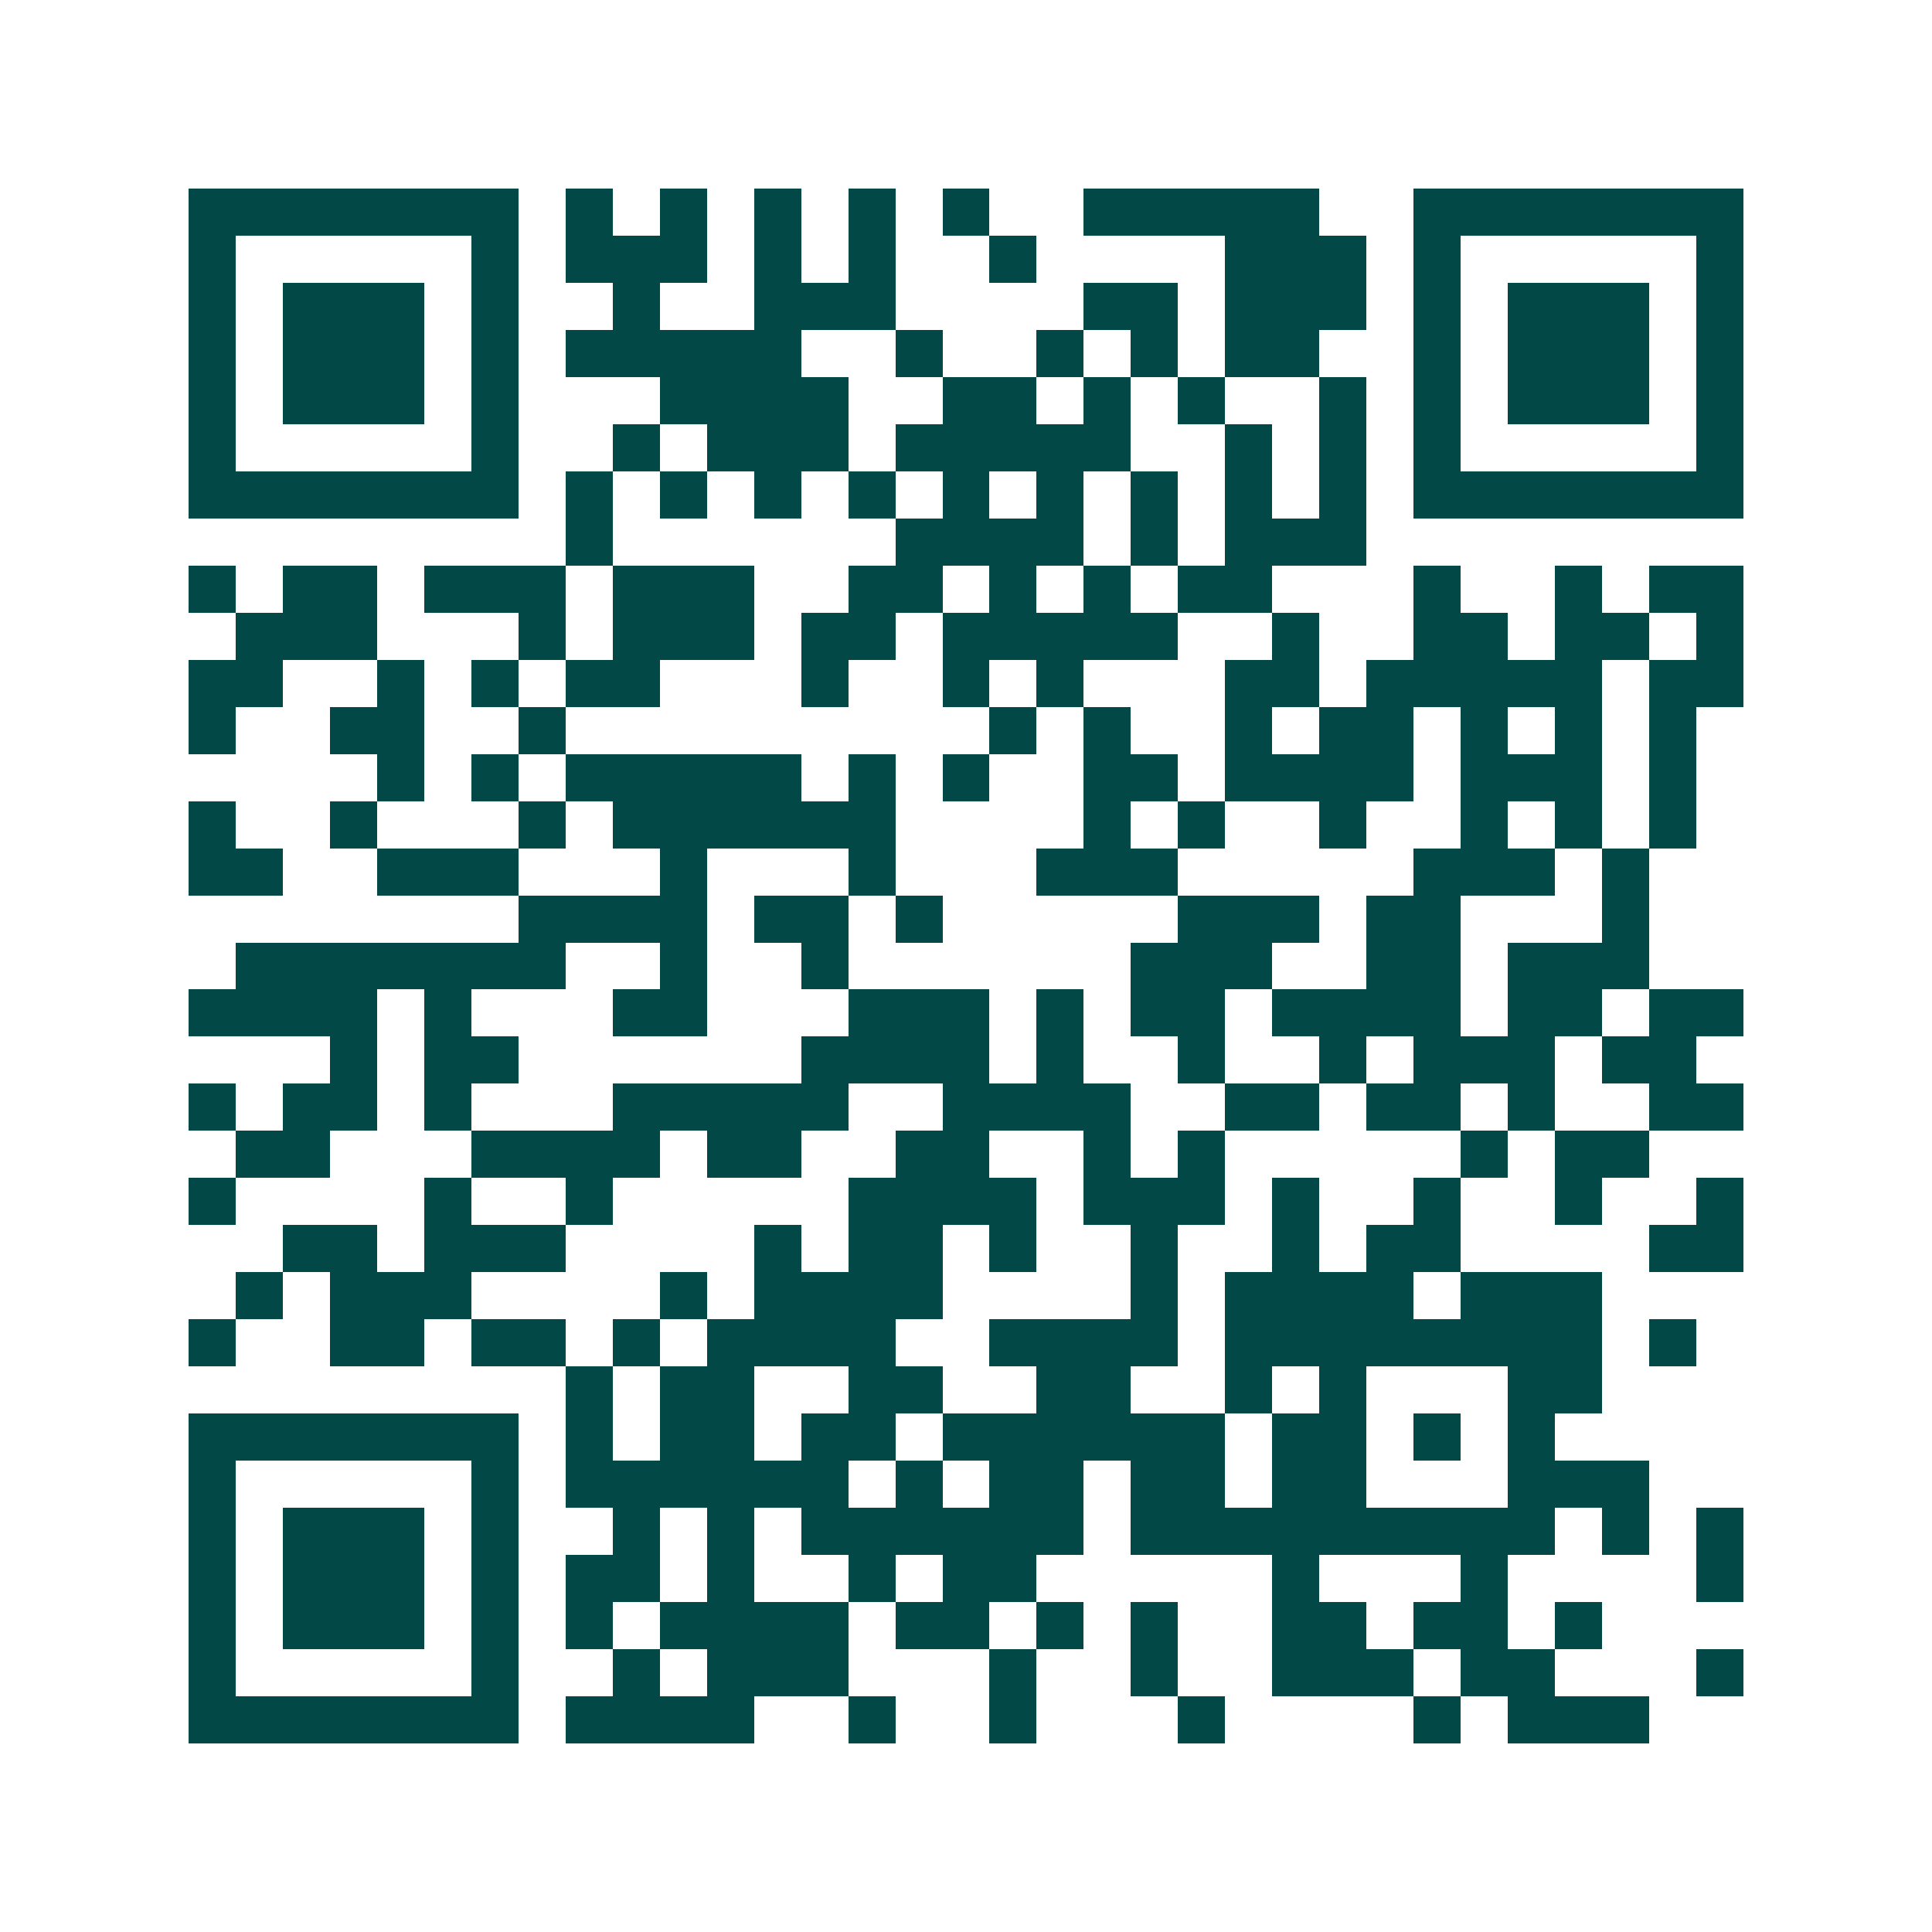 <svg xmlns="http://www.w3.org/2000/svg" width="200" height="200" viewBox="0 0 41 41" shape-rendering="crispEdges"><path fill="#ffffff" d="M0 0h41v41H0z"/><path stroke="#014847" d="M4 4.5h7m1 0h1m1 0h1m1 0h1m1 0h1m1 0h1m2 0h5m2 0h7M4 5.5h1m5 0h1m1 0h3m1 0h1m1 0h1m2 0h1m4 0h3m1 0h1m5 0h1M4 6.5h1m1 0h3m1 0h1m2 0h1m2 0h3m4 0h2m1 0h3m1 0h1m1 0h3m1 0h1M4 7.5h1m1 0h3m1 0h1m1 0h5m2 0h1m2 0h1m1 0h1m1 0h2m2 0h1m1 0h3m1 0h1M4 8.5h1m1 0h3m1 0h1m3 0h4m2 0h2m1 0h1m1 0h1m2 0h1m1 0h1m1 0h3m1 0h1M4 9.5h1m5 0h1m2 0h1m1 0h3m1 0h5m2 0h1m1 0h1m1 0h1m5 0h1M4 10.5h7m1 0h1m1 0h1m1 0h1m1 0h1m1 0h1m1 0h1m1 0h1m1 0h1m1 0h1m1 0h7M12 11.5h1m6 0h4m1 0h1m1 0h3M4 12.5h1m1 0h2m1 0h3m1 0h3m2 0h2m1 0h1m1 0h1m1 0h2m3 0h1m2 0h1m1 0h2M5 13.5h3m3 0h1m1 0h3m1 0h2m1 0h5m2 0h1m2 0h2m1 0h2m1 0h1M4 14.5h2m2 0h1m1 0h1m1 0h2m3 0h1m2 0h1m1 0h1m3 0h2m1 0h5m1 0h2M4 15.5h1m2 0h2m2 0h1m9 0h1m1 0h1m2 0h1m1 0h2m1 0h1m1 0h1m1 0h1M8 16.5h1m1 0h1m1 0h5m1 0h1m1 0h1m2 0h2m1 0h4m1 0h3m1 0h1M4 17.5h1m2 0h1m3 0h1m1 0h6m4 0h1m1 0h1m2 0h1m2 0h1m1 0h1m1 0h1M4 18.5h2m2 0h3m3 0h1m3 0h1m3 0h3m5 0h3m1 0h1M11 19.5h4m1 0h2m1 0h1m5 0h3m1 0h2m3 0h1M5 20.5h7m2 0h1m2 0h1m6 0h3m2 0h2m1 0h3M4 21.5h4m1 0h1m3 0h2m3 0h3m1 0h1m1 0h2m1 0h4m1 0h2m1 0h2M7 22.5h1m1 0h2m6 0h4m1 0h1m2 0h1m2 0h1m1 0h3m1 0h2M4 23.5h1m1 0h2m1 0h1m3 0h5m2 0h4m2 0h2m1 0h2m1 0h1m2 0h2M5 24.5h2m3 0h4m1 0h2m2 0h2m2 0h1m1 0h1m5 0h1m1 0h2M4 25.5h1m4 0h1m2 0h1m5 0h4m1 0h3m1 0h1m2 0h1m2 0h1m2 0h1M6 26.5h2m1 0h3m4 0h1m1 0h2m1 0h1m2 0h1m2 0h1m1 0h2m4 0h2M5 27.5h1m1 0h3m4 0h1m1 0h4m4 0h1m1 0h4m1 0h3M4 28.5h1m2 0h2m1 0h2m1 0h1m1 0h4m2 0h4m1 0h8m1 0h1M12 29.5h1m1 0h2m2 0h2m2 0h2m2 0h1m1 0h1m3 0h2M4 30.5h7m1 0h1m1 0h2m1 0h2m1 0h6m1 0h2m1 0h1m1 0h1M4 31.5h1m5 0h1m1 0h6m1 0h1m1 0h2m1 0h2m1 0h2m3 0h3M4 32.5h1m1 0h3m1 0h1m2 0h1m1 0h1m1 0h6m1 0h9m1 0h1m1 0h1M4 33.5h1m1 0h3m1 0h1m1 0h2m1 0h1m2 0h1m1 0h2m5 0h1m3 0h1m4 0h1M4 34.5h1m1 0h3m1 0h1m1 0h1m1 0h4m1 0h2m1 0h1m1 0h1m2 0h2m1 0h2m1 0h1M4 35.5h1m5 0h1m2 0h1m1 0h3m3 0h1m2 0h1m2 0h3m1 0h2m3 0h1M4 36.5h7m1 0h4m2 0h1m2 0h1m3 0h1m4 0h1m1 0h3"/></svg>
